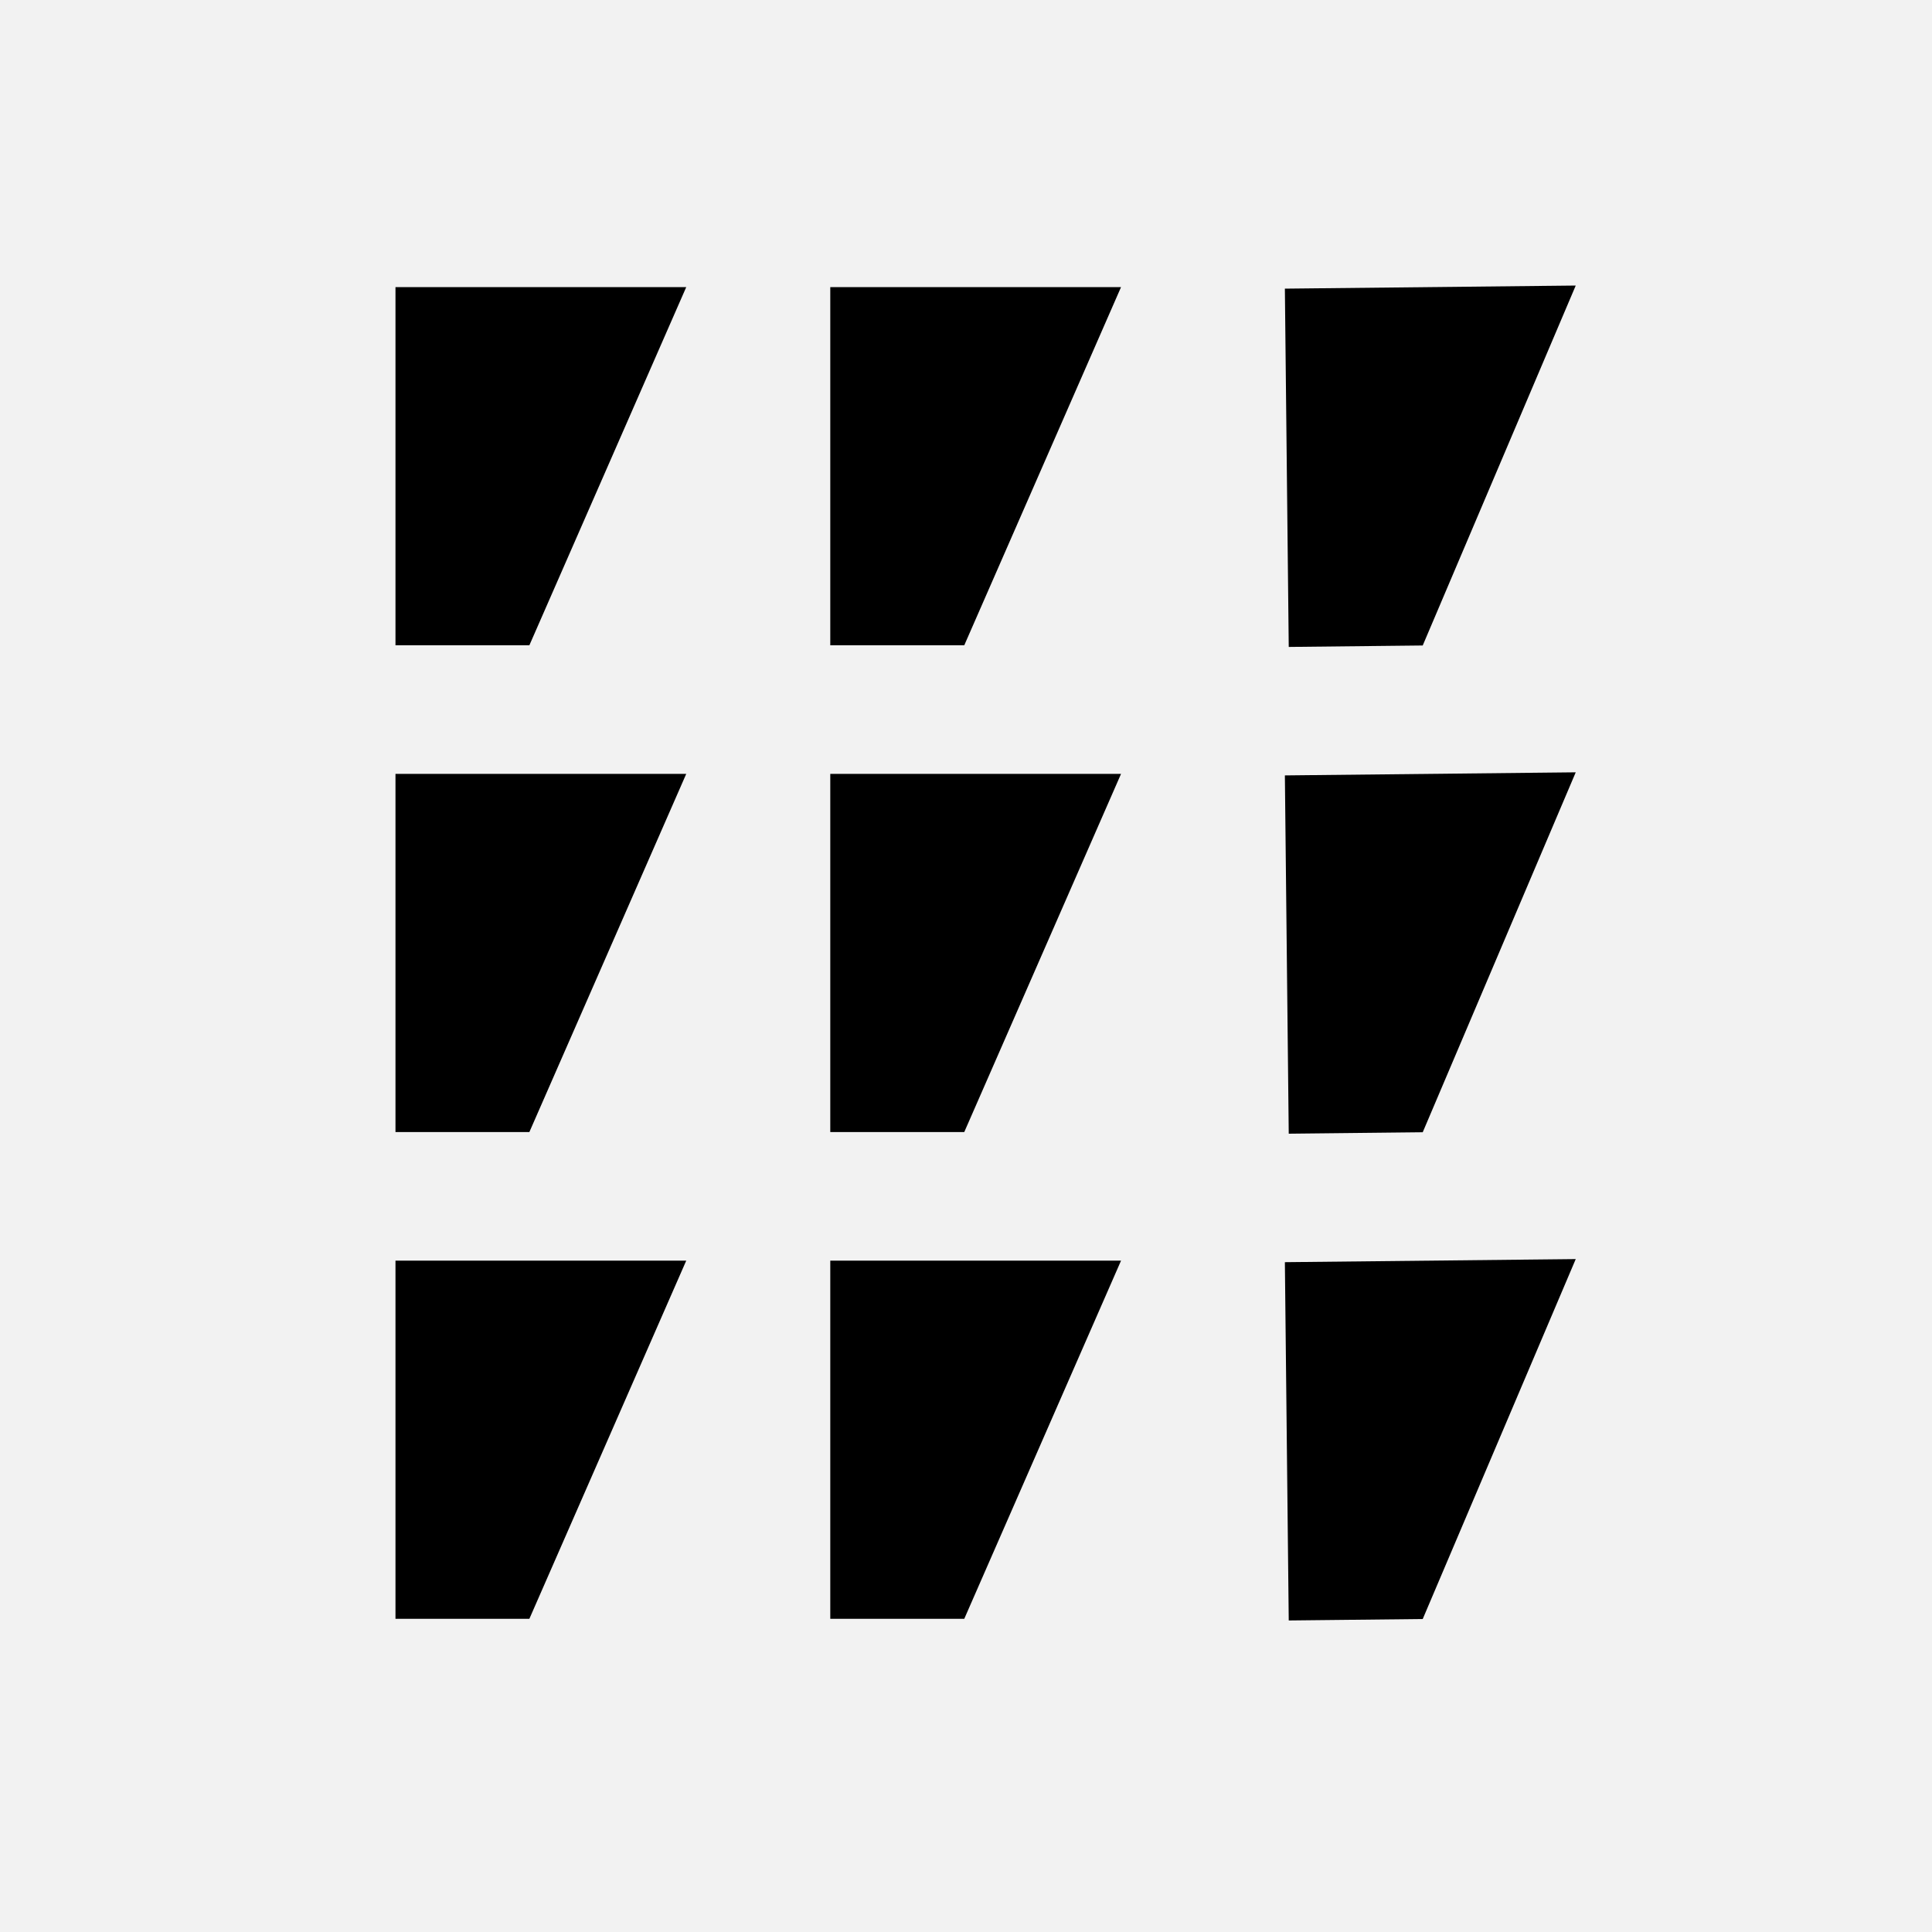 <svg enable-background="new 0 0 2000 2000" height="2000" viewBox="0 0 2000 2000" width="2000" xmlns="http://www.w3.org/2000/svg"><path d="m0 0h2000v2000h-2000z" fill="#f2f2f2"/><path d="m409.4 297.2v370.8h138.6l162.4-370.8z"/><path d="m409.4 801.1v370.8h138.6l162.4-370.8z"/><path d="m409.4 1305v370.8h138.6l162.4-370.8z"/><path d="m859.5 297.2v370.8h138.7l162.3-370.8z"/><path d="m859.5 801.1v370.8h138.7l162.3-370.8z"/><path d="m859.5 1305v370.8h138.7l162.3-370.8z"/><path d="m1330.1 298.8 4 370.9 138.7-1.5 158.4-372.6z"/><path d="m1330.1 802.7 4 370.9 138.7-1.5 158.4-372.6z"/><path d="m1330.1 1306.6 4 370.9 138.7-1.5 158.4-372.6z"/></svg>